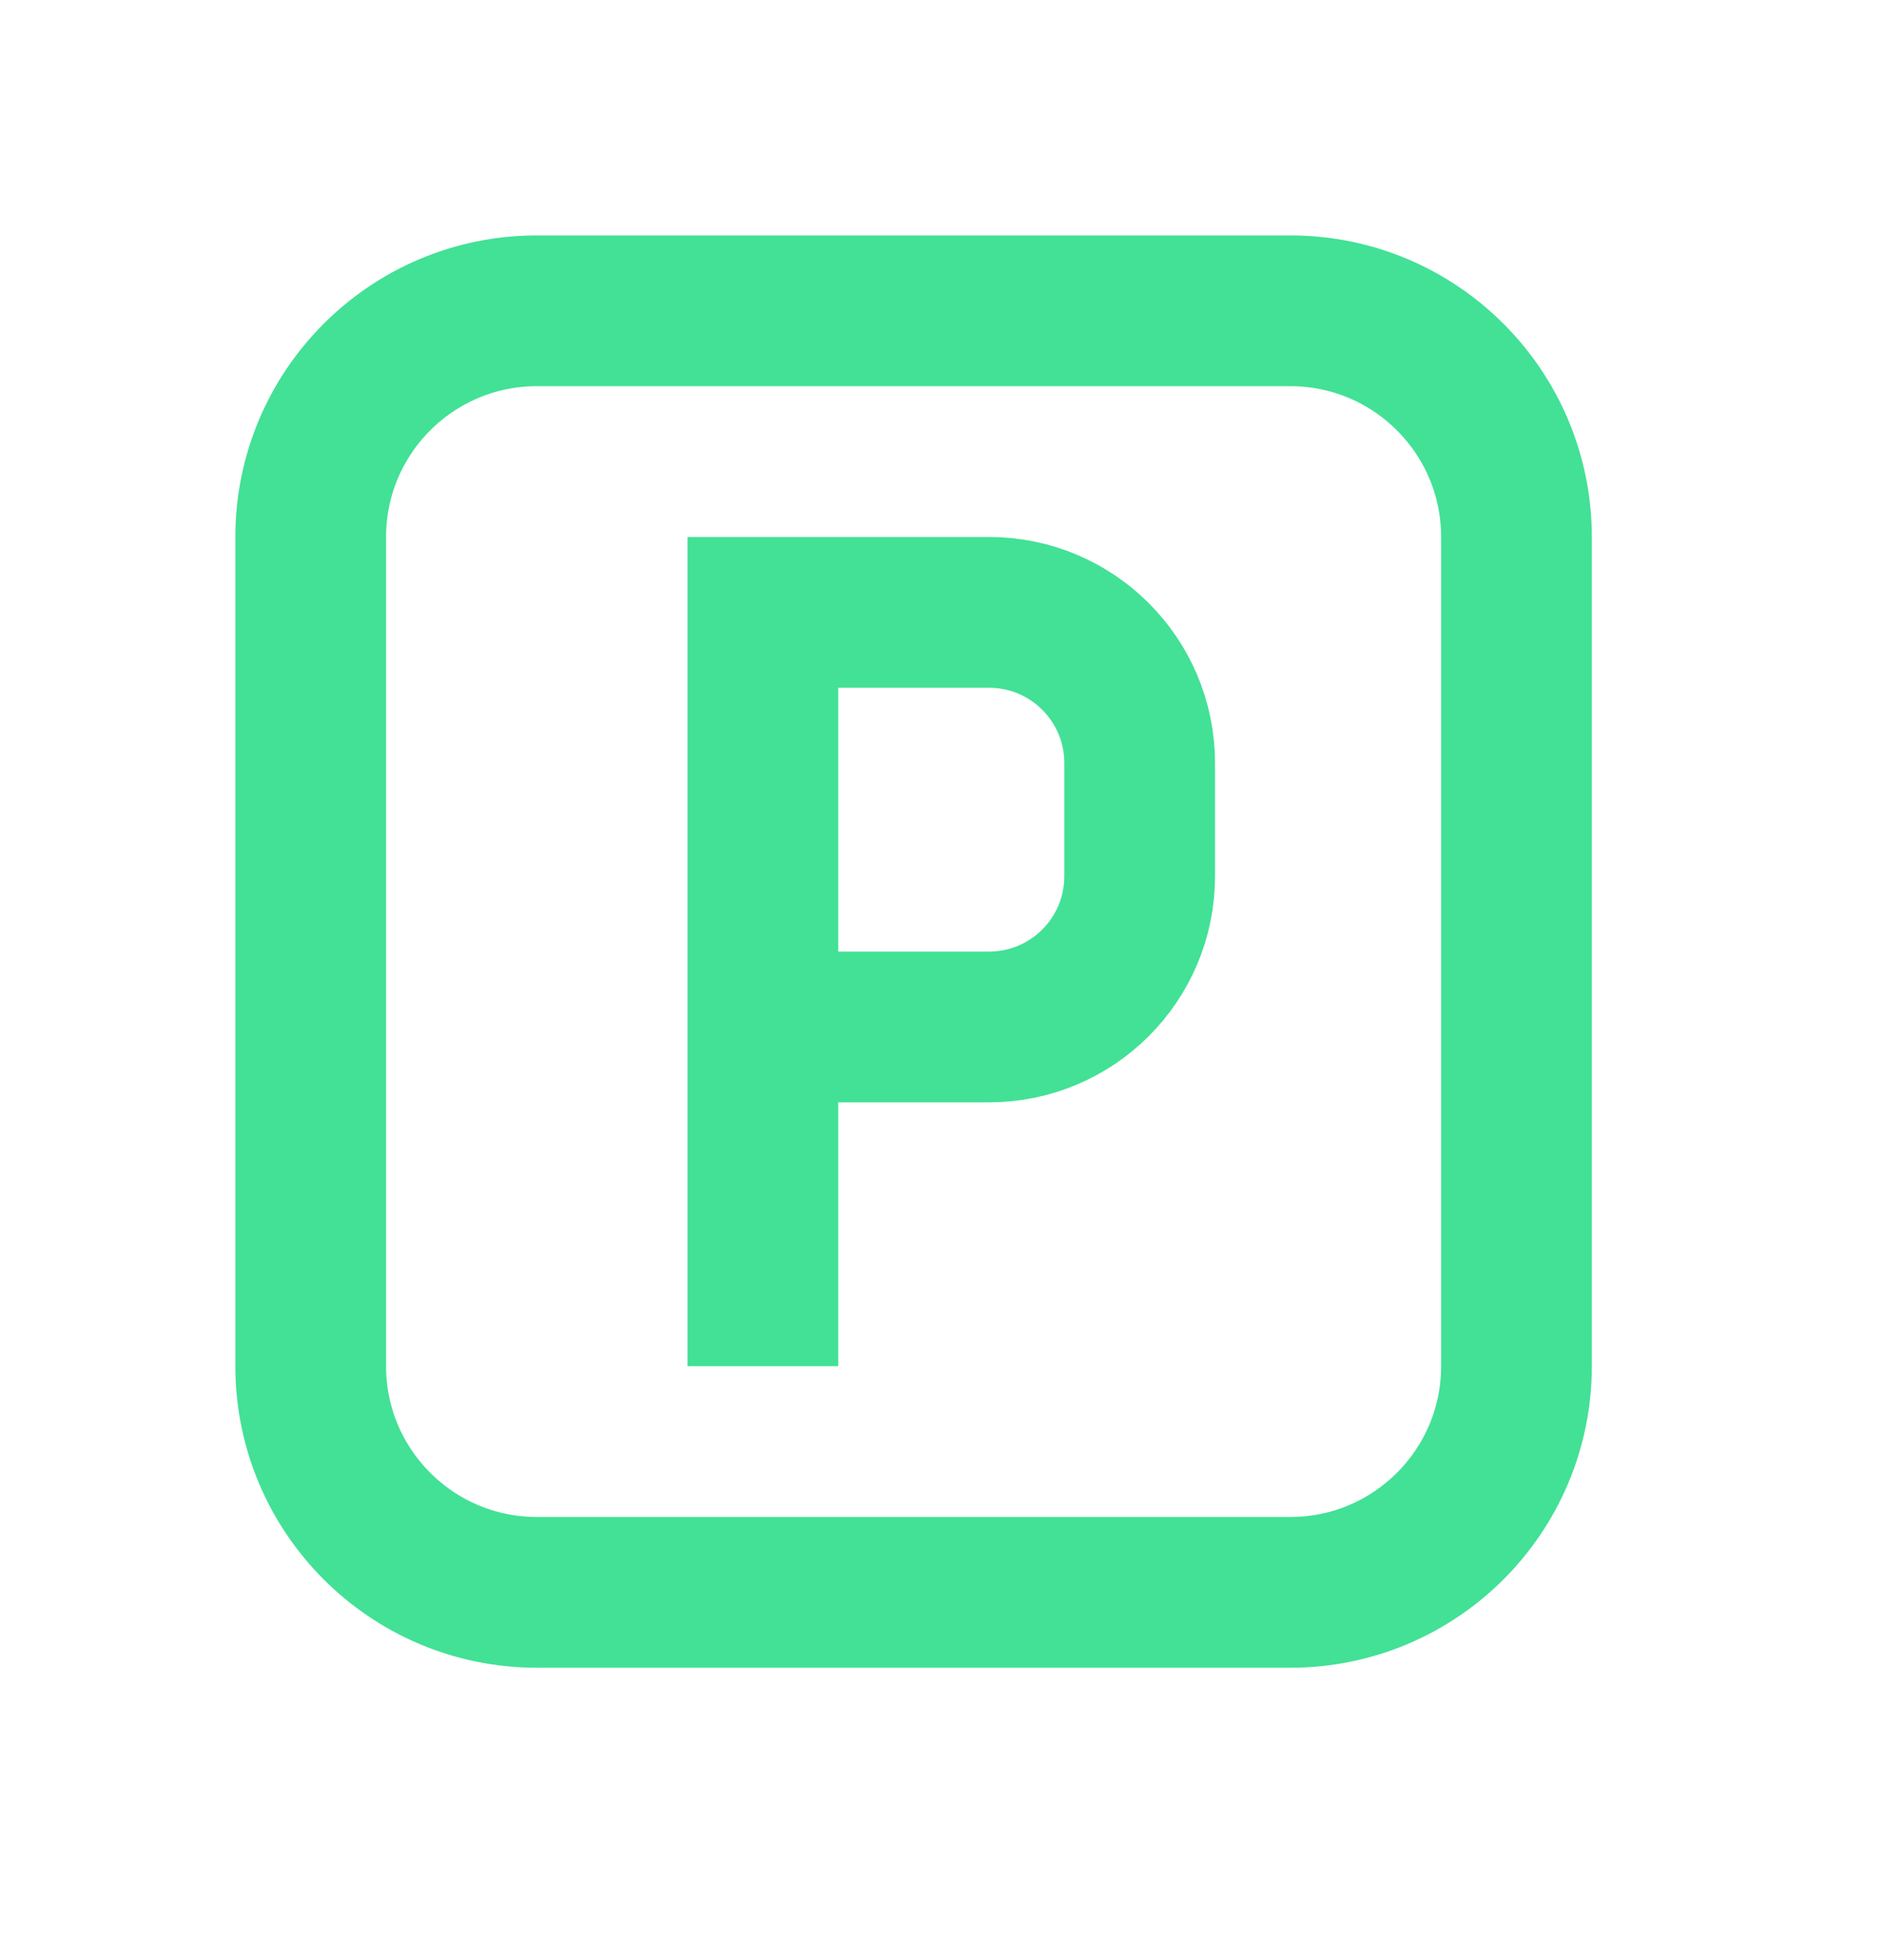 <?xml version="1.0" encoding="UTF-8" standalone="no"?>
<!DOCTYPE svg PUBLIC "-//W3C//DTD SVG 1.1//EN" "http://www.w3.org/Graphics/SVG/1.1/DTD/svg11.dtd">
<svg width="100%" height="100%" viewBox="0 0 25 26" version="1.1" xmlns="http://www.w3.org/2000/svg" xmlns:xlink="http://www.w3.org/1999/xlink" xml:space="preserve" xmlns:serif="http://www.serif.com/" style="fill-rule:evenodd;clip-rule:evenodd;">
    <g transform="matrix(1,0,0,1,-113.769,-21.116)">
        <g id="Parking-icon" serif:id="Parking icon" transform="matrix(1,0,0,1,33.392,11.239)">
            <g transform="matrix(1,0,0,1,80.5,11)">
                <path d="M20,6C20,4.344 18.656,3 17,3L7,3C5.344,3 4,4.344 4,6L4,17C4,18.656 5.344,20 7,20L17,20C18.656,20 20,18.656 20,17L20,6Z" style="fill:none;stroke:rgb(66,225,150);stroke-width:2px;"/>
            </g>
            <g transform="matrix(1,0,0,1,80.5,11)">
                <path d="M10,17L10,12.5M10,12.5L10,7L13,7C14.105,7 15,7.895 15,9L15,10.5C15,11.605 14.105,12.5 13,12.5L10,12.5Z" style="fill:none;fill-rule:nonzero;stroke:rgb(66,225,150);stroke-width:2px;"/>
            </g>
        </g>
    </g>
</svg>
